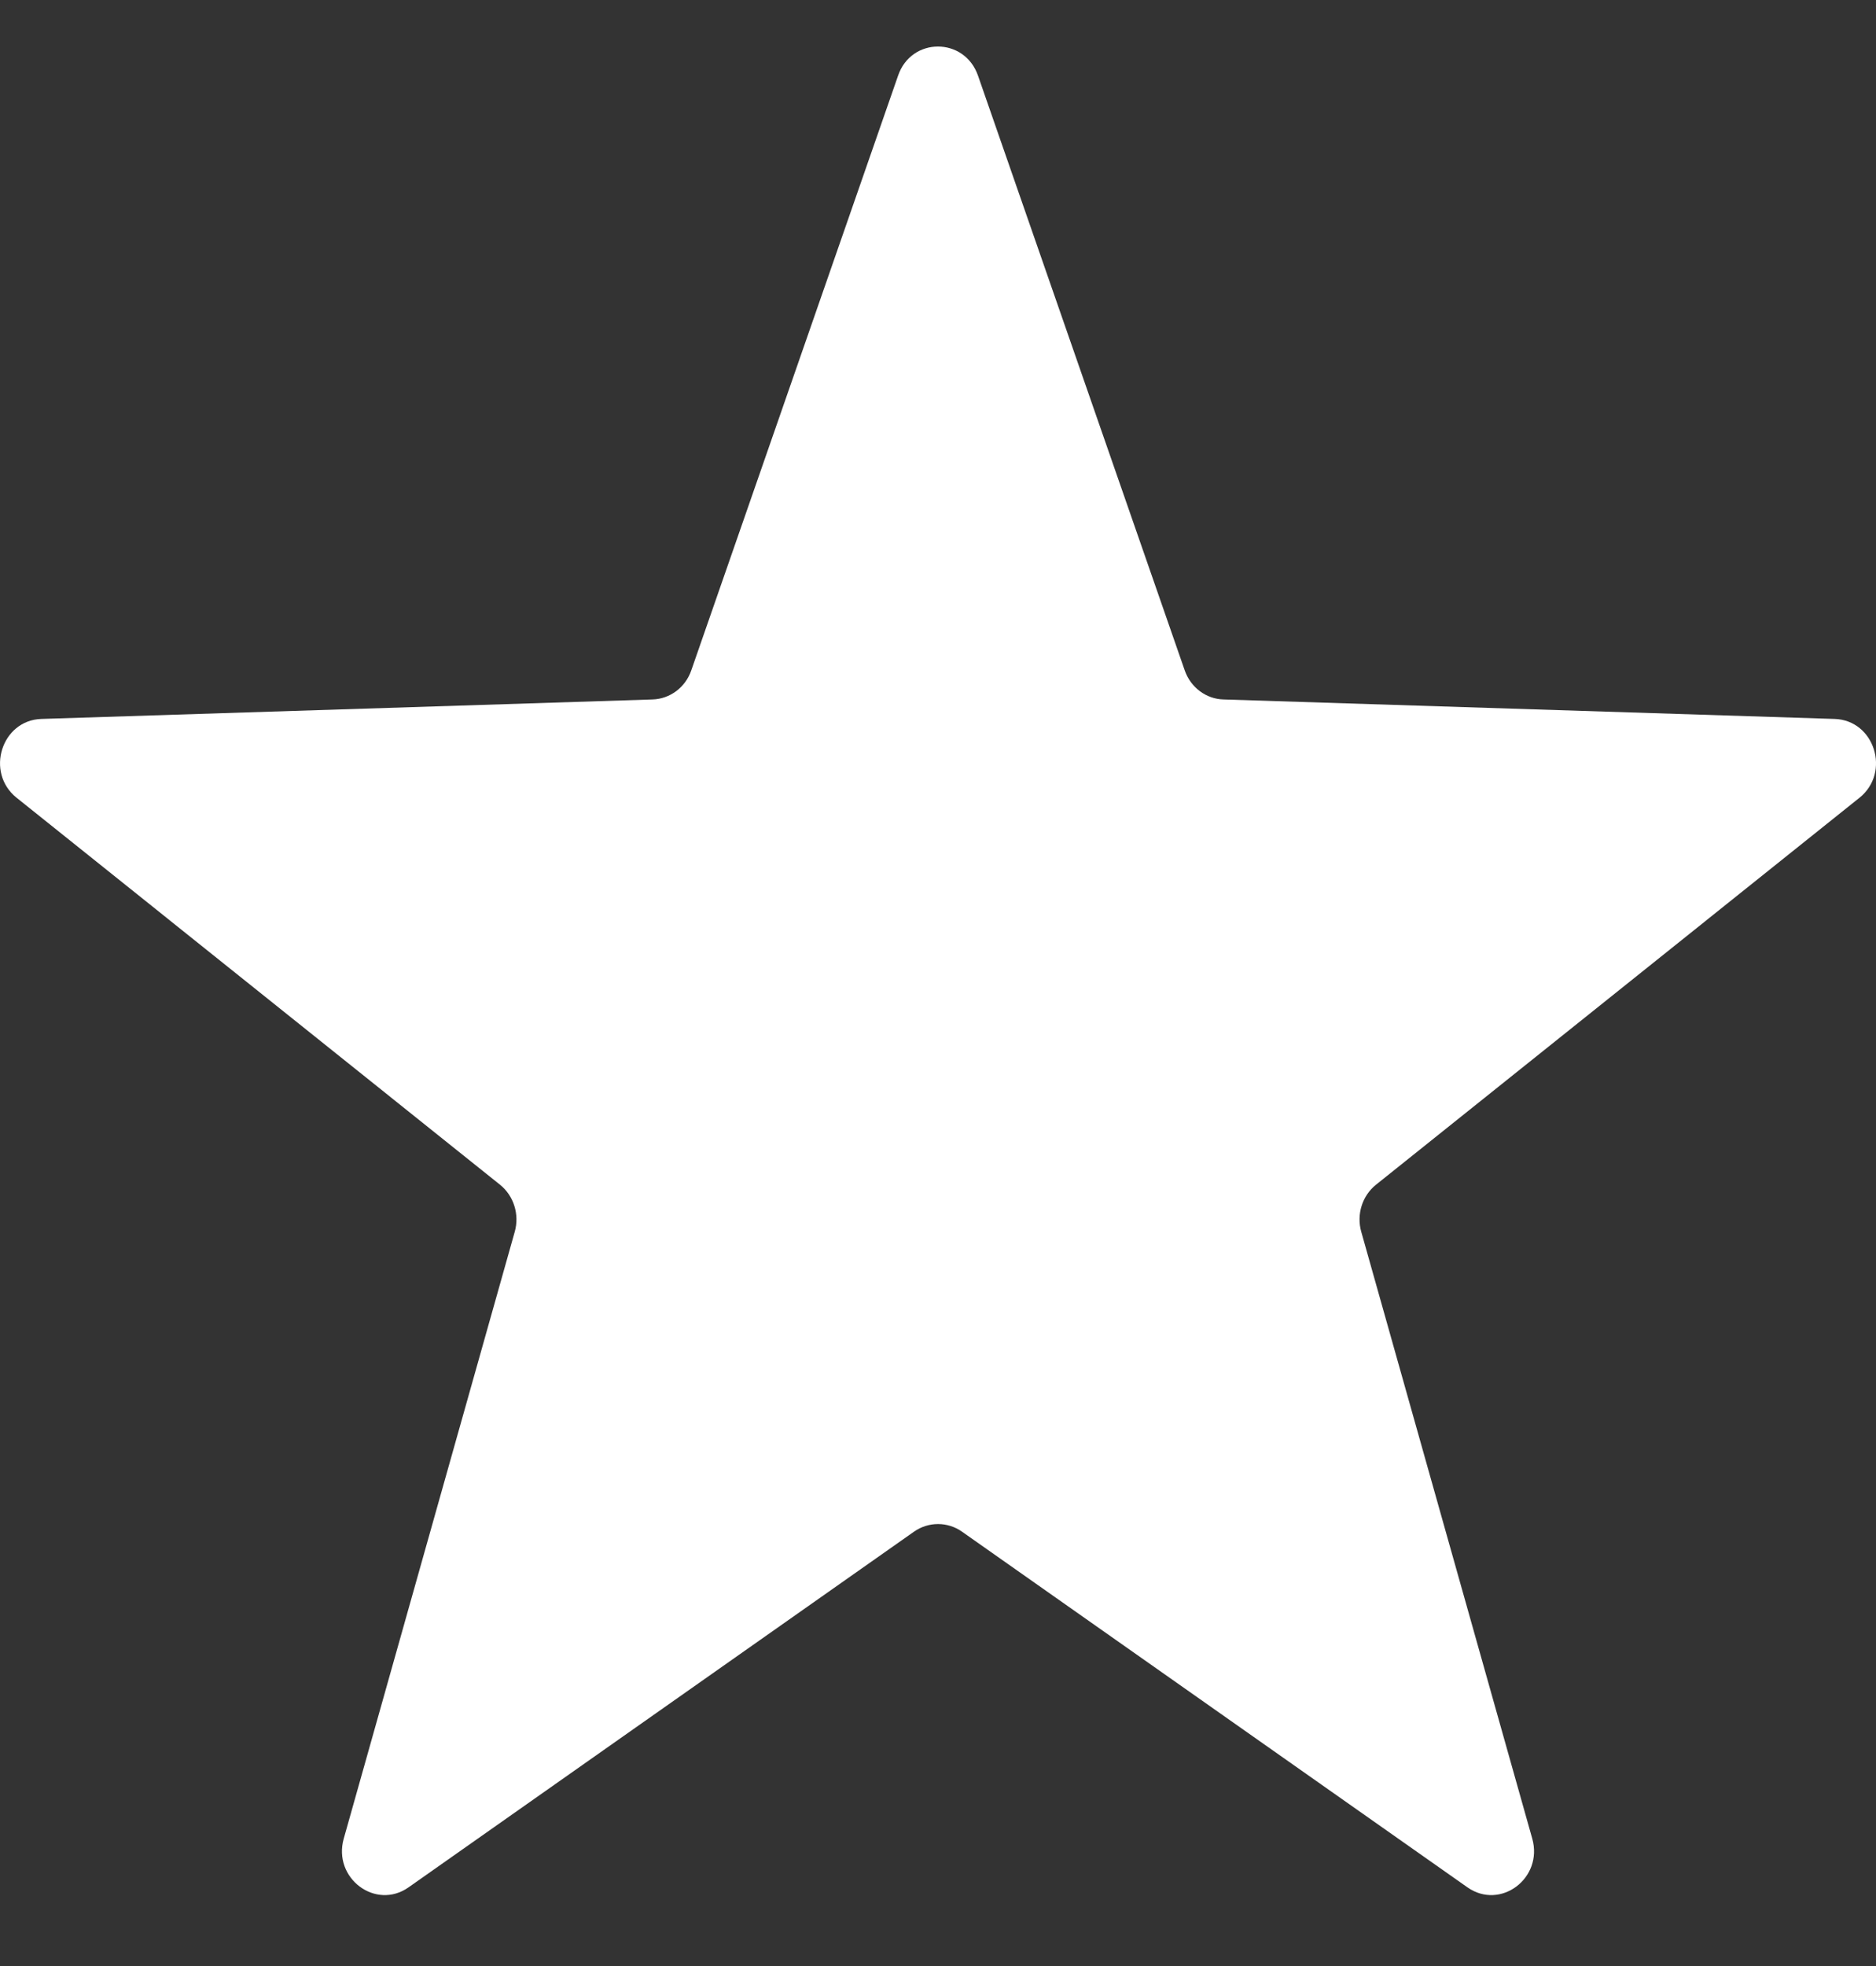 <svg width="21" height="22" viewBox="0 0 21 22" fill="none" xmlns="http://www.w3.org/2000/svg">
<rect x="0" y="0" width="21" height="22" fill="#333333" stroke="none"/>
<path d="M10.948 0.847L13.262 7.502C13.328 7.692 13.501 7.822 13.696 7.827L20.537 8.045C20.984 8.059 21.168 8.644 20.815 8.927L15.403 13.257C15.248 13.381 15.183 13.591 15.238 13.784L17.152 20.574C17.277 21.017 16.796 21.379 16.426 21.119L10.768 17.139C10.607 17.026 10.394 17.026 10.232 17.139L4.574 21.119C4.205 21.379 3.723 21.017 3.848 20.574L5.762 13.784C5.817 13.59 5.751 13.381 5.597 13.257L0.186 8.927C-0.168 8.644 0.017 8.059 0.463 8.045L7.304 7.827C7.501 7.821 7.673 7.691 7.738 7.502L10.053 0.847C10.201 0.412 10.797 0.412 10.948 0.847Z" fill="white"/>
</svg>
